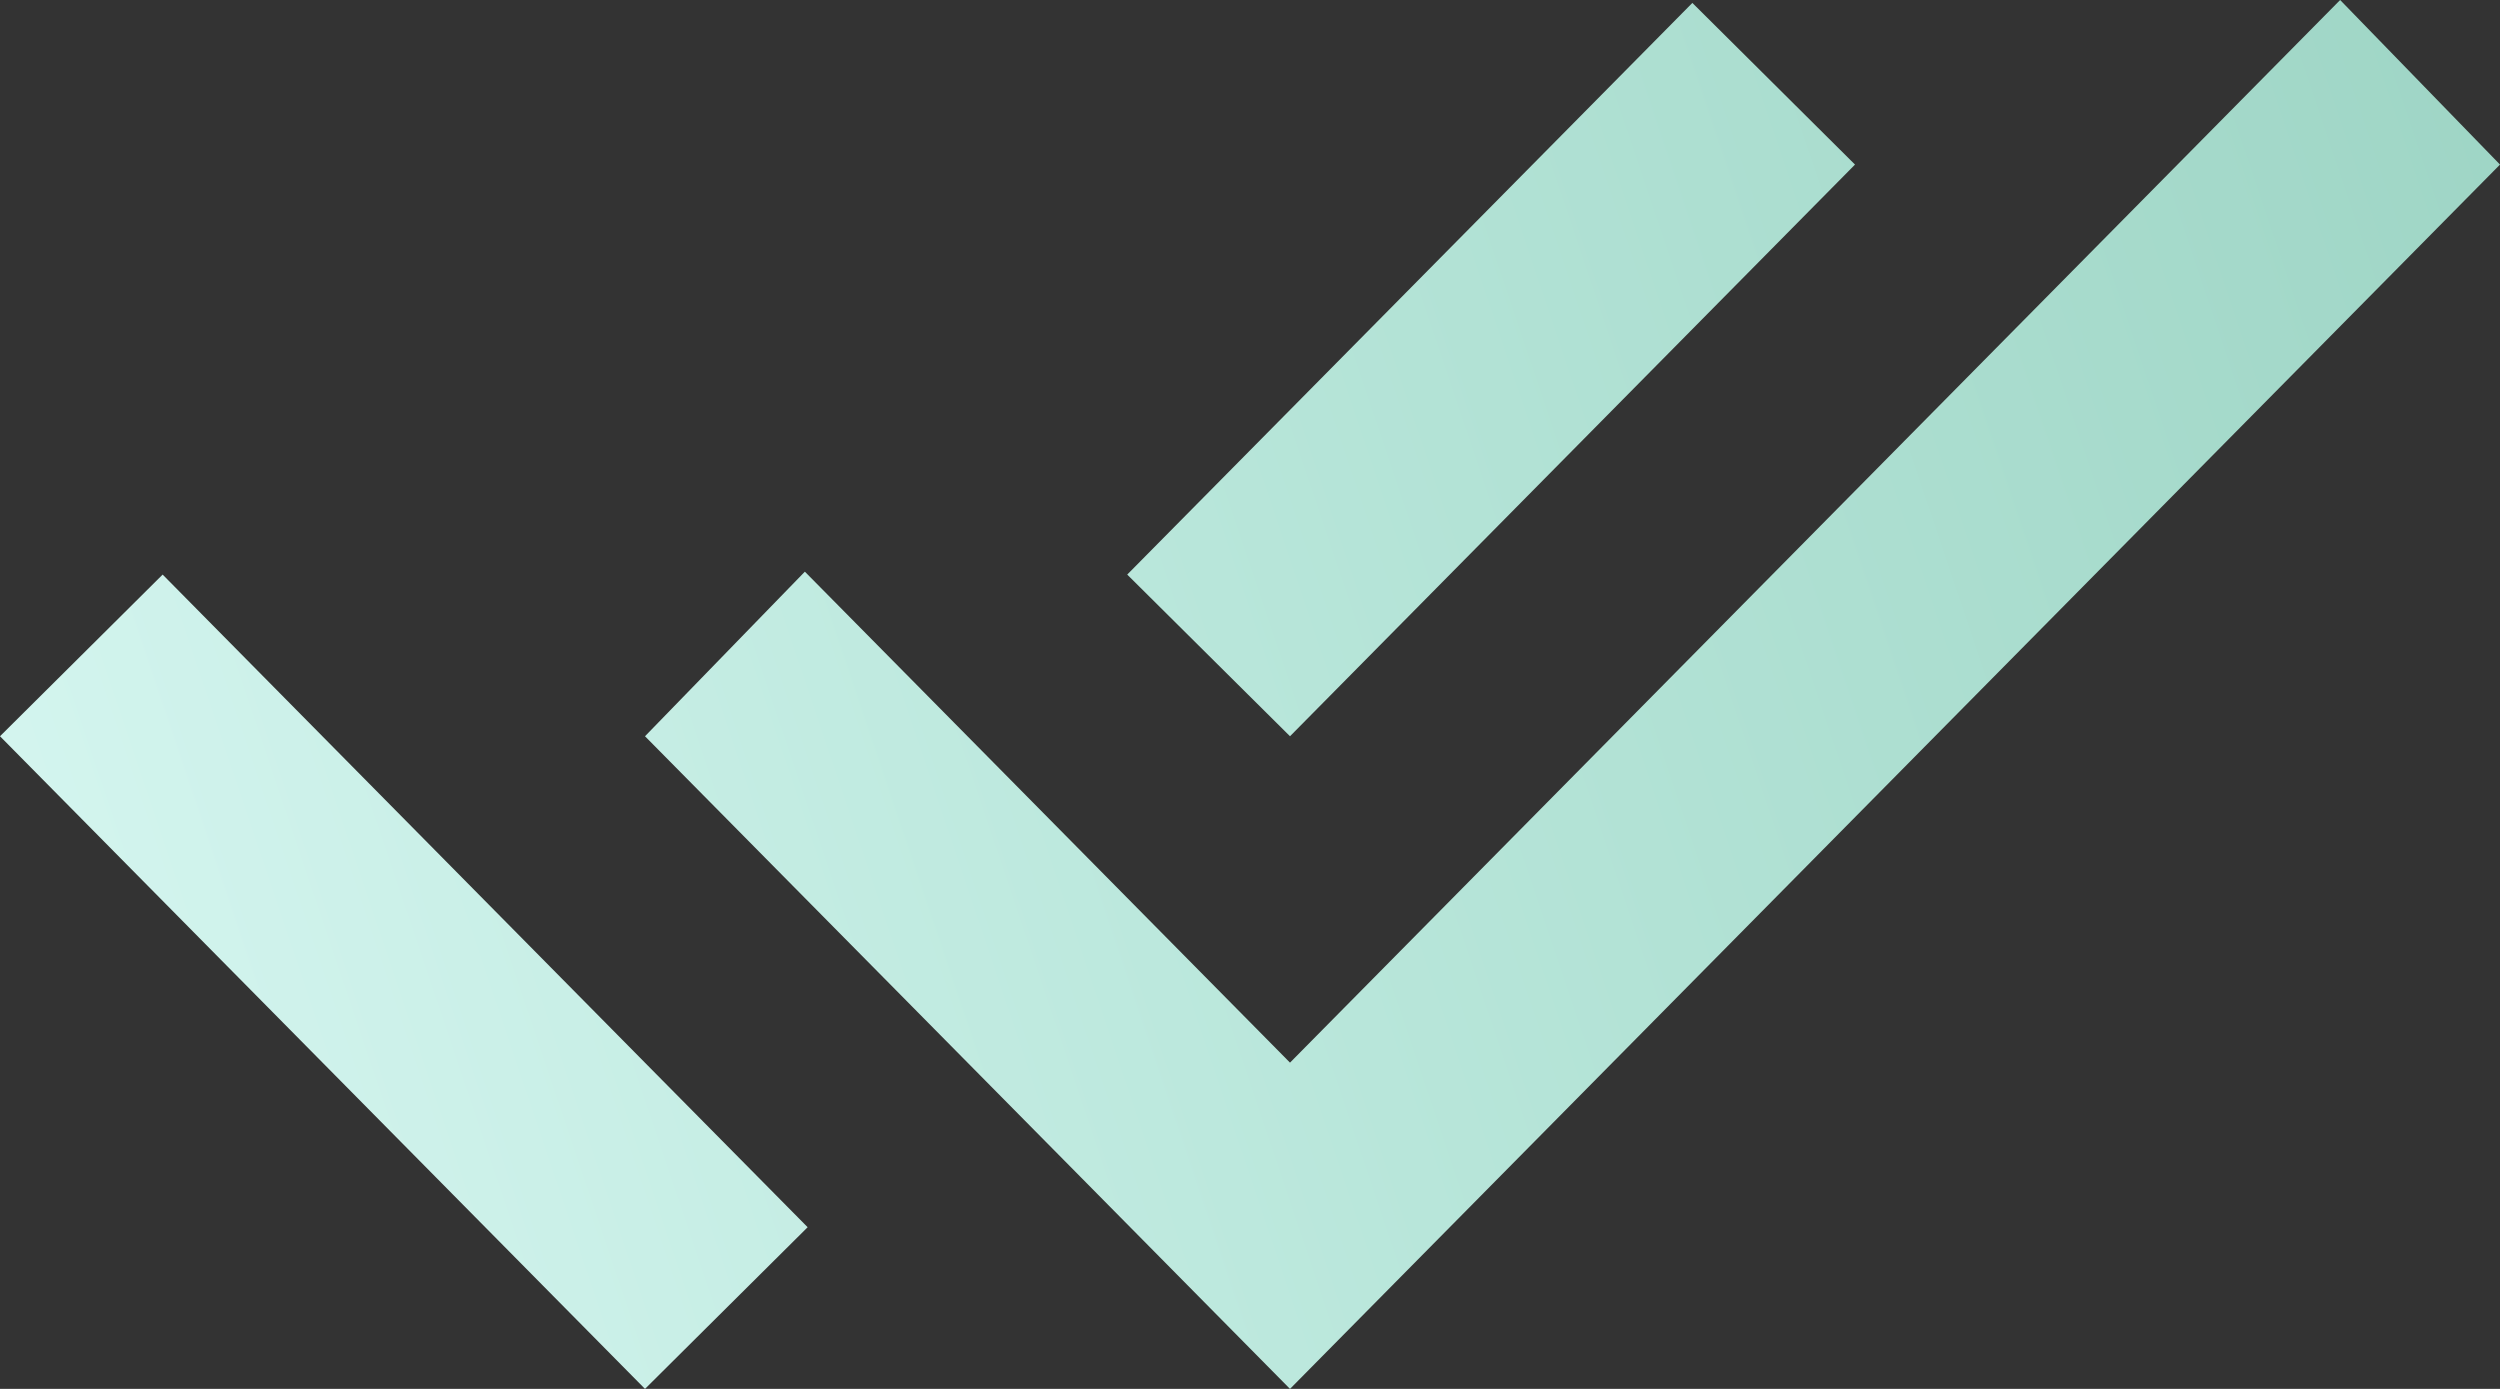 <?xml version="1.0" encoding="UTF-8"?> <svg xmlns="http://www.w3.org/2000/svg" width="18" height="10" viewBox="0 0 18 10" fill="none"><rect x="0" y="0" width="18" height="10" fill="#333333" stroke="none"/><path d="M4.644 10L0 5.301L1.171 4.137L4.664 7.672L5.815 8.836L4.644 10ZM9.288 10L4.644 5.301L5.795 4.116L9.288 7.651L16.849 0L18 1.185L9.288 10ZM9.288 5.301L8.116 4.137L12.185 0.021L13.356 1.185L9.288 5.301Z" fill="url(#paint0_linear_59_486)"></path><defs><linearGradient id="paint0_linear_59_486" x1="2.0093e-07" y1="10" x2="19.19" y2="3.531" gradientUnits="userSpaceOnUse"><stop stop-color="#D8F7F2"></stop><stop offset="0.5" stop-color="#B8E6DA"></stop><stop offset="1" stop-color="#9ED5C5"></stop></linearGradient></defs></svg> 
